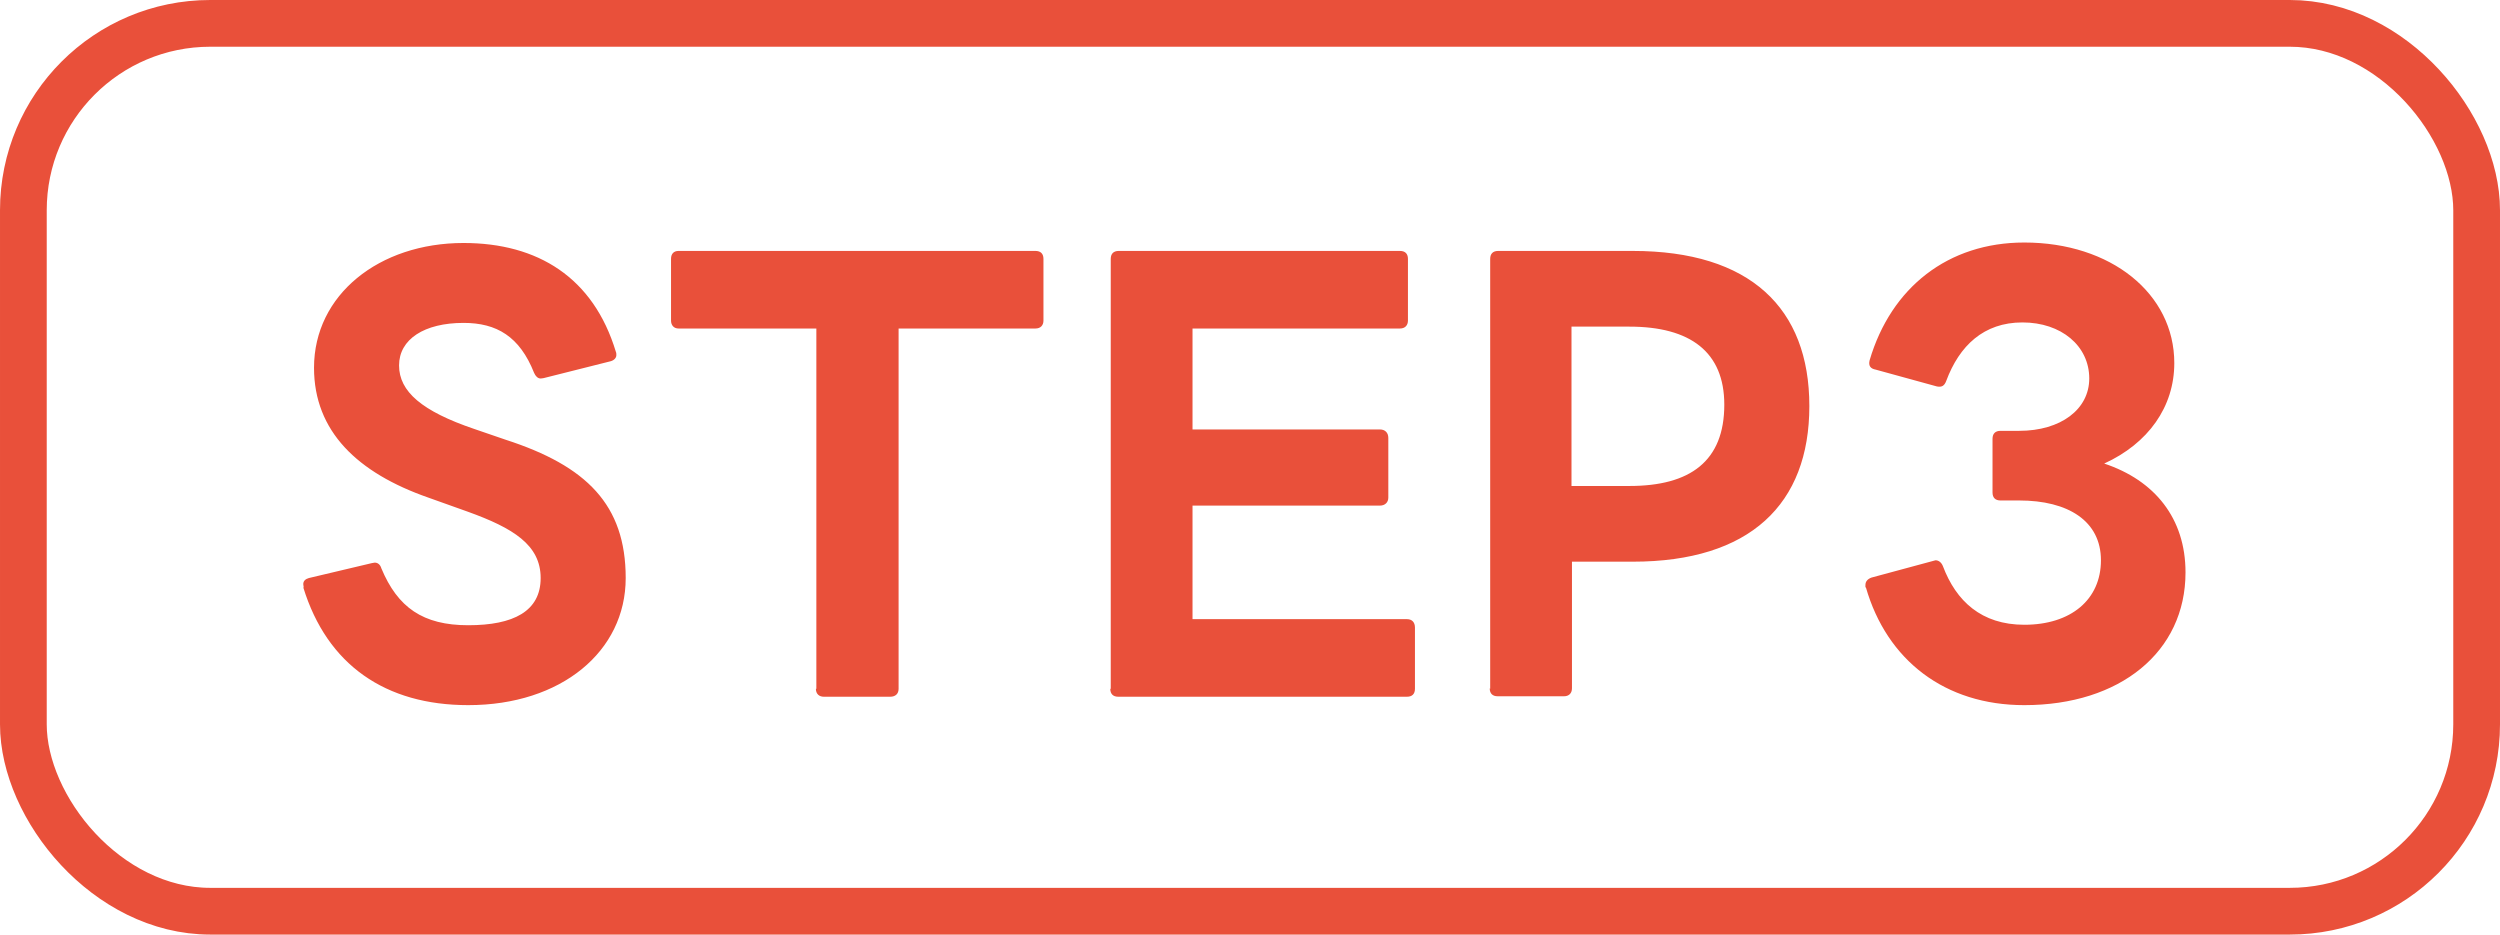 <svg xmlns="http://www.w3.org/2000/svg" id="_レイヤー_2" data-name="レイヤー 2" viewBox="0 0 53.5 20"><defs><style>.cls-1{fill:#e9503a}</style></defs><g id="_キーアクティビティ" data-name="キーアクティビティ"><rect width="52.5" height="19" x=".5" y=".5" rx="4" ry="4" style="fill:none;stroke:#e9503a;stroke-miterlimit:10"/><path d="M6.5 12.57s-.01-.05-.01-.07c0-.07.05-.11.12-.13l1.35-.32s.05-.01.06-.01c.07 0 .12.05.14.12.35.84.89 1.22 1.86 1.22s1.55-.3 1.55-1.01-.59-1.07-1.56-1.42l-.84-.3c-1.52-.53-2.45-1.42-2.45-2.78 0-1.56 1.39-2.67 3.2-2.67 1.59 0 2.78.74 3.26 2.33.01.02.01.05.01.07 0 .06-.05.11-.12.13l-1.43.36s-.05.01-.07.01c-.06 0-.11-.05-.14-.12-.31-.78-.8-1.07-1.51-1.07-.84 0-1.38.35-1.38.91s.49.98 1.61 1.36l.67.23c1.73.56 2.57 1.39 2.57 2.96s-1.38 2.72-3.37 2.72c-1.77 0-3.02-.86-3.53-2.52ZM17.47 14.74V7.03h-2.95c-.1 0-.16-.07-.16-.17V5.54c0-.11.06-.17.16-.17h7.64c.11 0 .17.06.17.17v1.32c0 .1-.06.17-.17.17h-2.93v7.71c0 .11-.07.17-.18.17h-1.42c-.1 0-.17-.06-.17-.17ZM23.77 14.74v-9.2c0-.11.06-.17.17-.17h6.02c.11 0 .17.06.17.17v1.32c0 .1-.06.17-.17.17h-4.44v2.16h4.01c.11 0 .18.07.18.18v1.28c0 .1-.07.17-.18.17h-4.01v2.43h4.59c.11 0 .17.07.17.18v1.31c0 .11-.06.17-.17.17h-6.18c-.11 0-.17-.06-.17-.17ZM31.89 14.74v-9.2c0-.11.06-.17.17-.17h2.88c2.51 0 3.78 1.22 3.78 3.32s-1.27 3.33-3.78 3.33h-1.3v2.71c0 .11-.07.17-.17.17h-1.42c-.11 0-.17-.06-.17-.17Zm5.01-6.08c0-1.13-.73-1.67-2.03-1.67h-1.24v3.41h1.24c1.3 0 2.03-.53 2.03-1.74M39.92 12.57v-.05c0-.08.05-.13.13-.16l1.37-.37c.07 0 .13.05.16.13.28.74.82 1.25 1.74 1.25 1 0 1.64-.54 1.64-1.38s-.7-1.28-1.75-1.28h-.4c-.11 0-.17-.06-.17-.17V9.39c0-.11.06-.17.17-.17h.4c.89 0 1.5-.46 1.5-1.12 0-.7-.6-1.2-1.43-1.2s-1.35.5-1.63 1.25c-.04.11-.1.14-.2.12l-1.31-.36c-.11-.02-.16-.08-.13-.2.46-1.56 1.68-2.52 3.31-2.52 1.85 0 3.21 1.09 3.21 2.58 0 .94-.56 1.72-1.5 2.15 1.08.36 1.74 1.17 1.74 2.33 0 1.7-1.4 2.84-3.45 2.84-1.7 0-2.94-.96-3.39-2.52Z" class="cls-1"/></g></svg>